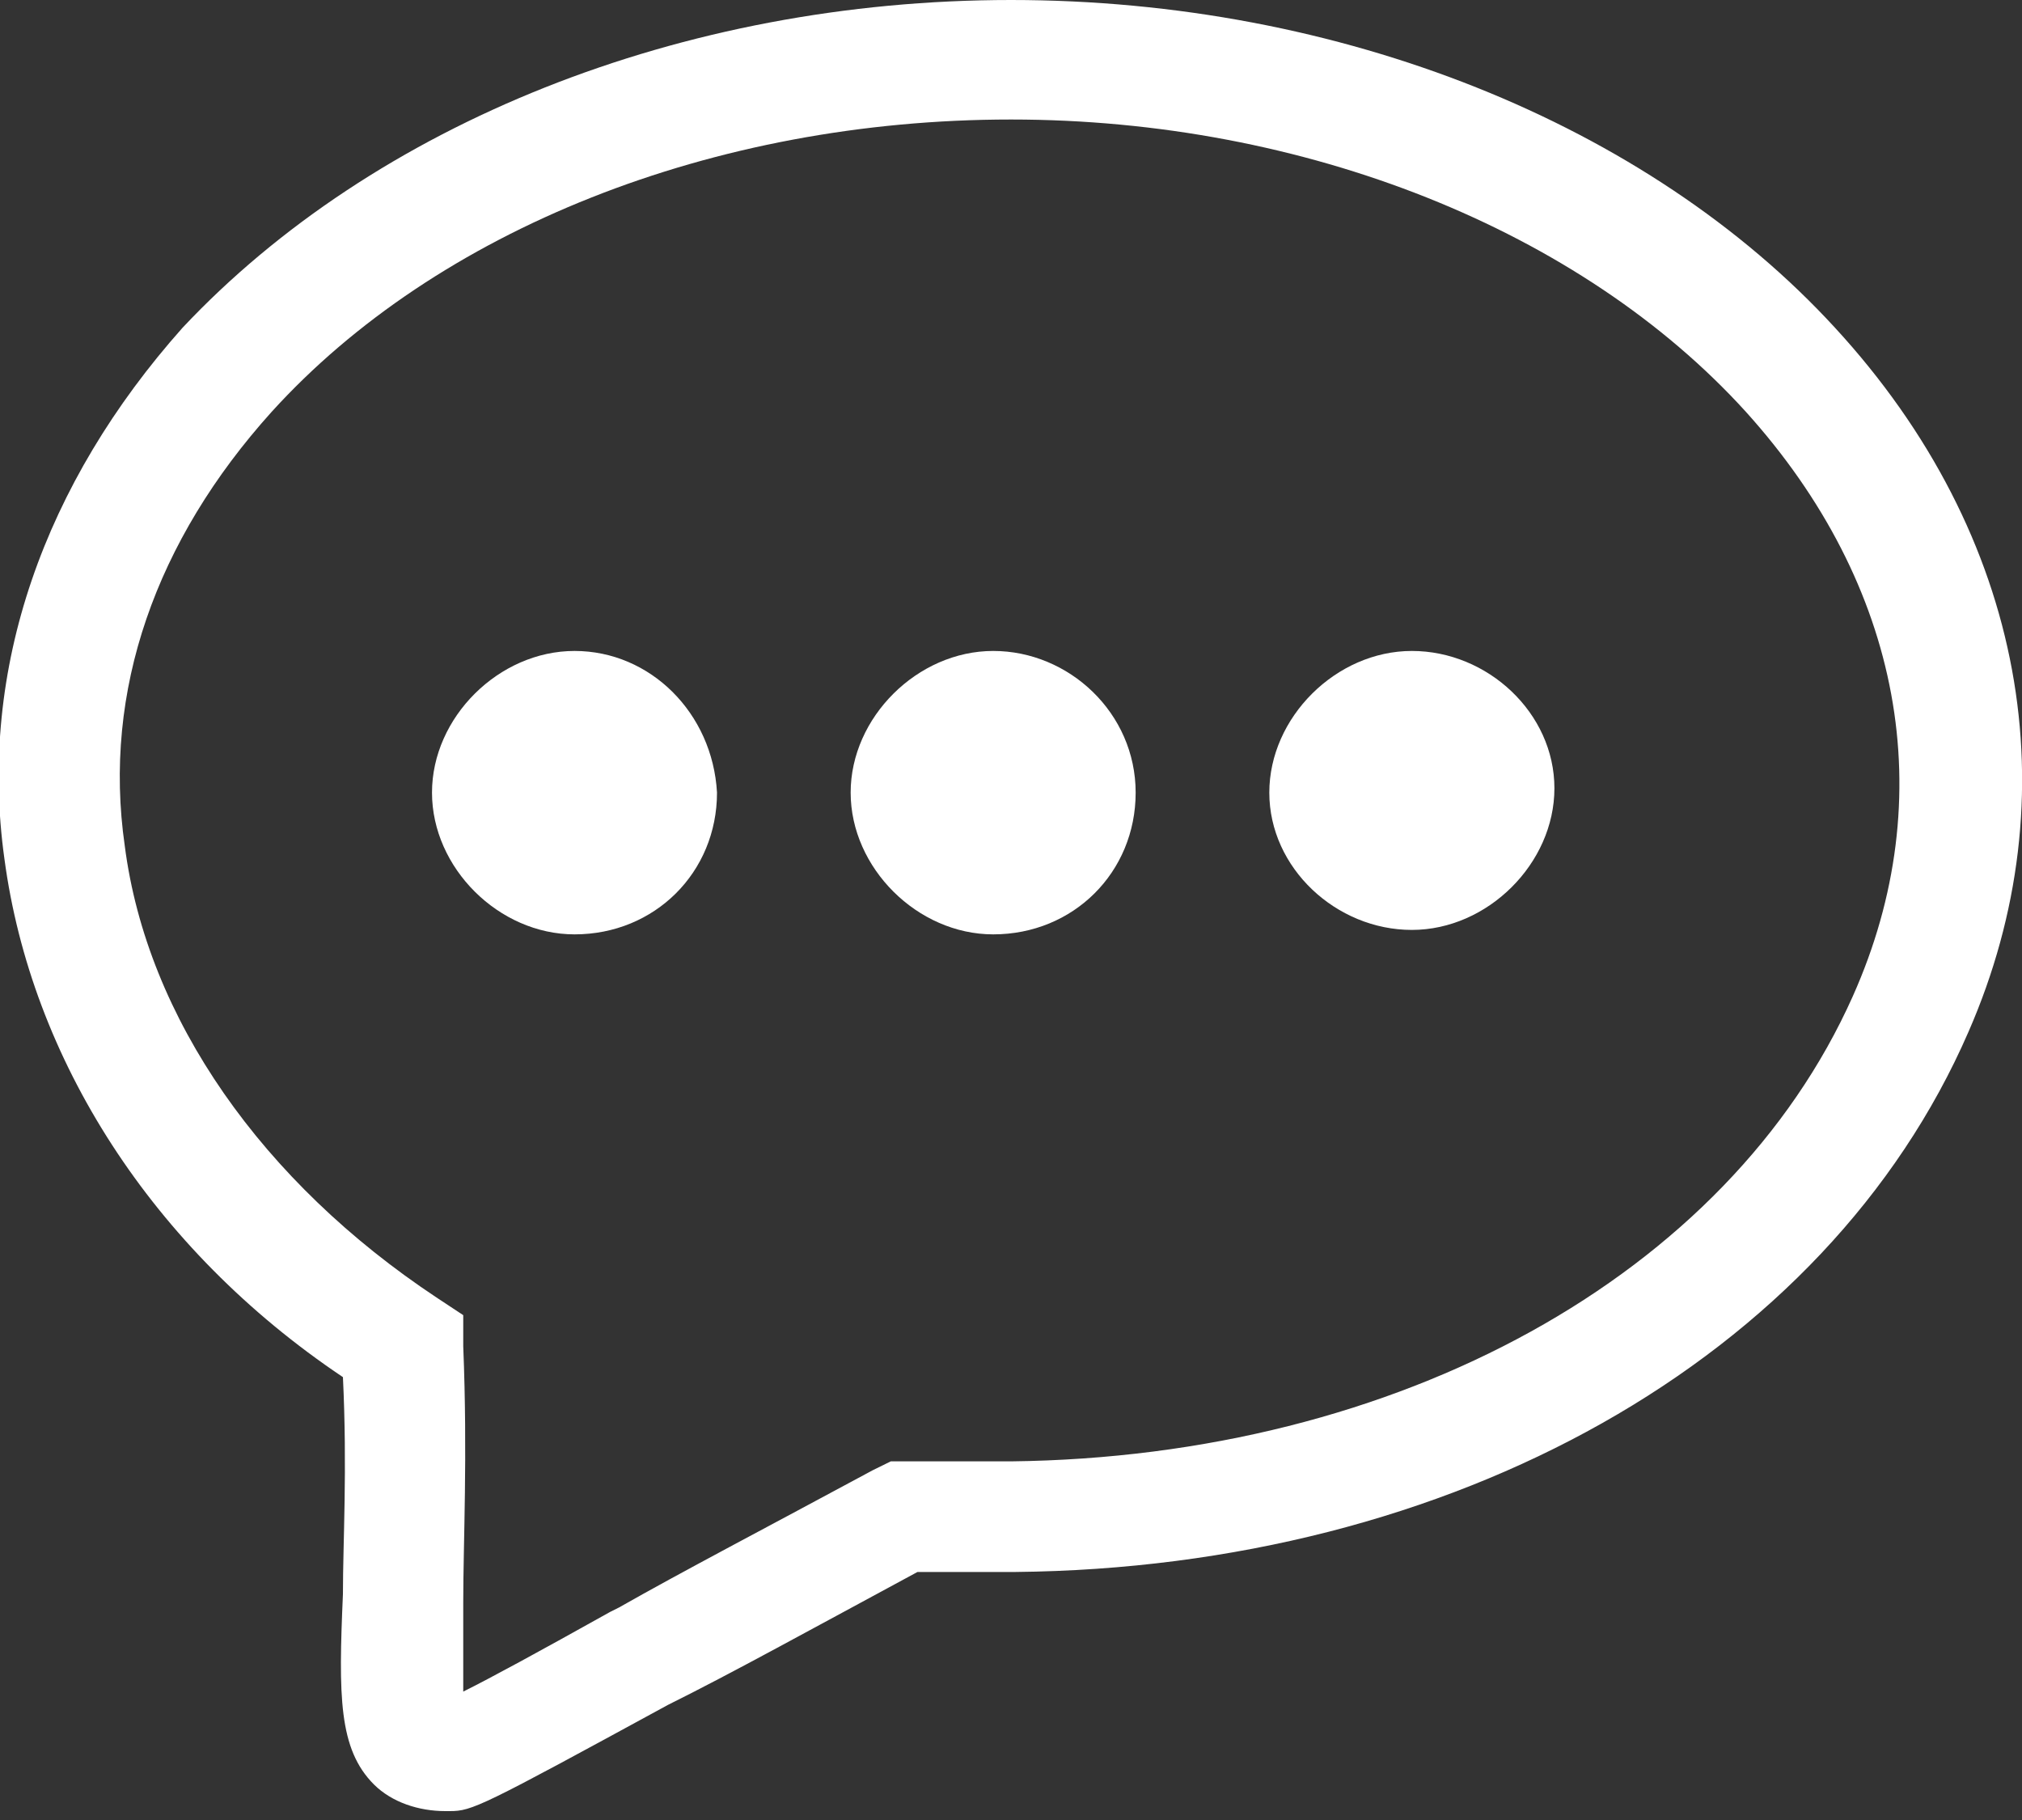 <?xml version="1.0" encoding="UTF-8"?> <svg xmlns="http://www.w3.org/2000/svg" width="20" height="18" viewBox="0 0 20 18" fill="none"><rect x="0" y="0" width="20" height="18" fill="#333333" stroke="none"/><g clip-path="url(#clip0)"><path d="M5.683 6.438C4.934 6.438 4.273 7.095 4.273 7.839C4.273 8.584 4.934 9.241 5.683 9.241C6.476 9.241 7.092 8.628 7.092 7.839C7.048 7.051 6.432 6.438 5.683 6.438Z" fill="white"></path><path d="M13.965 6.438C13.216 6.438 12.555 7.095 12.555 7.839C12.555 8.584 13.216 9.197 13.965 9.197C14.714 9.197 15.375 8.54 15.375 7.796C15.375 7.051 14.714 6.438 13.965 6.438Z" fill="white"></path><path d="M9.824 6.438C9.075 6.438 8.414 7.095 8.414 7.839C8.414 8.584 9.075 9.241 9.824 9.241C10.617 9.241 11.233 8.628 11.233 7.839C11.233 7.051 10.573 6.438 9.824 6.438Z" fill="white"></path><path d="M18.15 3.241C16.3 1.226 13.26 0 10 0C6.74 0 3.7 1.226 1.806 3.241C0.441 4.774 -0.22 6.613 0.044 8.496C0.308 10.467 1.498 12.35 3.392 13.62C3.436 14.54 3.392 15.241 3.392 15.766C3.348 16.774 3.348 17.299 3.7 17.65C3.877 17.825 4.141 17.912 4.405 17.912H4.449C4.67 17.912 4.758 17.869 6.608 16.861C7.225 16.555 8.018 16.117 9.075 15.547H10.044C14.361 15.504 18.062 13.445 19.471 10.204C20.485 7.883 20.044 5.299 18.15 3.241ZM4.582 13.314V13.007L4.317 12.832C2.599 11.693 1.454 10.073 1.234 8.365C1.013 6.832 1.542 5.343 2.687 4.073C4.317 2.277 7.049 1.182 10 1.182C12.908 1.182 15.639 2.277 17.269 4.073C18.811 5.781 19.207 7.883 18.326 9.854C17.093 12.613 13.833 14.409 10 14.453H8.811L8.634 14.54C7.577 15.11 6.74 15.547 6.123 15.898L6.035 15.942C5.33 16.336 4.846 16.599 4.582 16.73C4.582 16.511 4.582 16.161 4.582 15.854C4.582 15.241 4.626 14.409 4.582 13.314Z" fill="white"></path></g><defs><clipPath id="clip0"><rect width="20" height="18" fill="white"></rect></clipPath></defs></svg> 